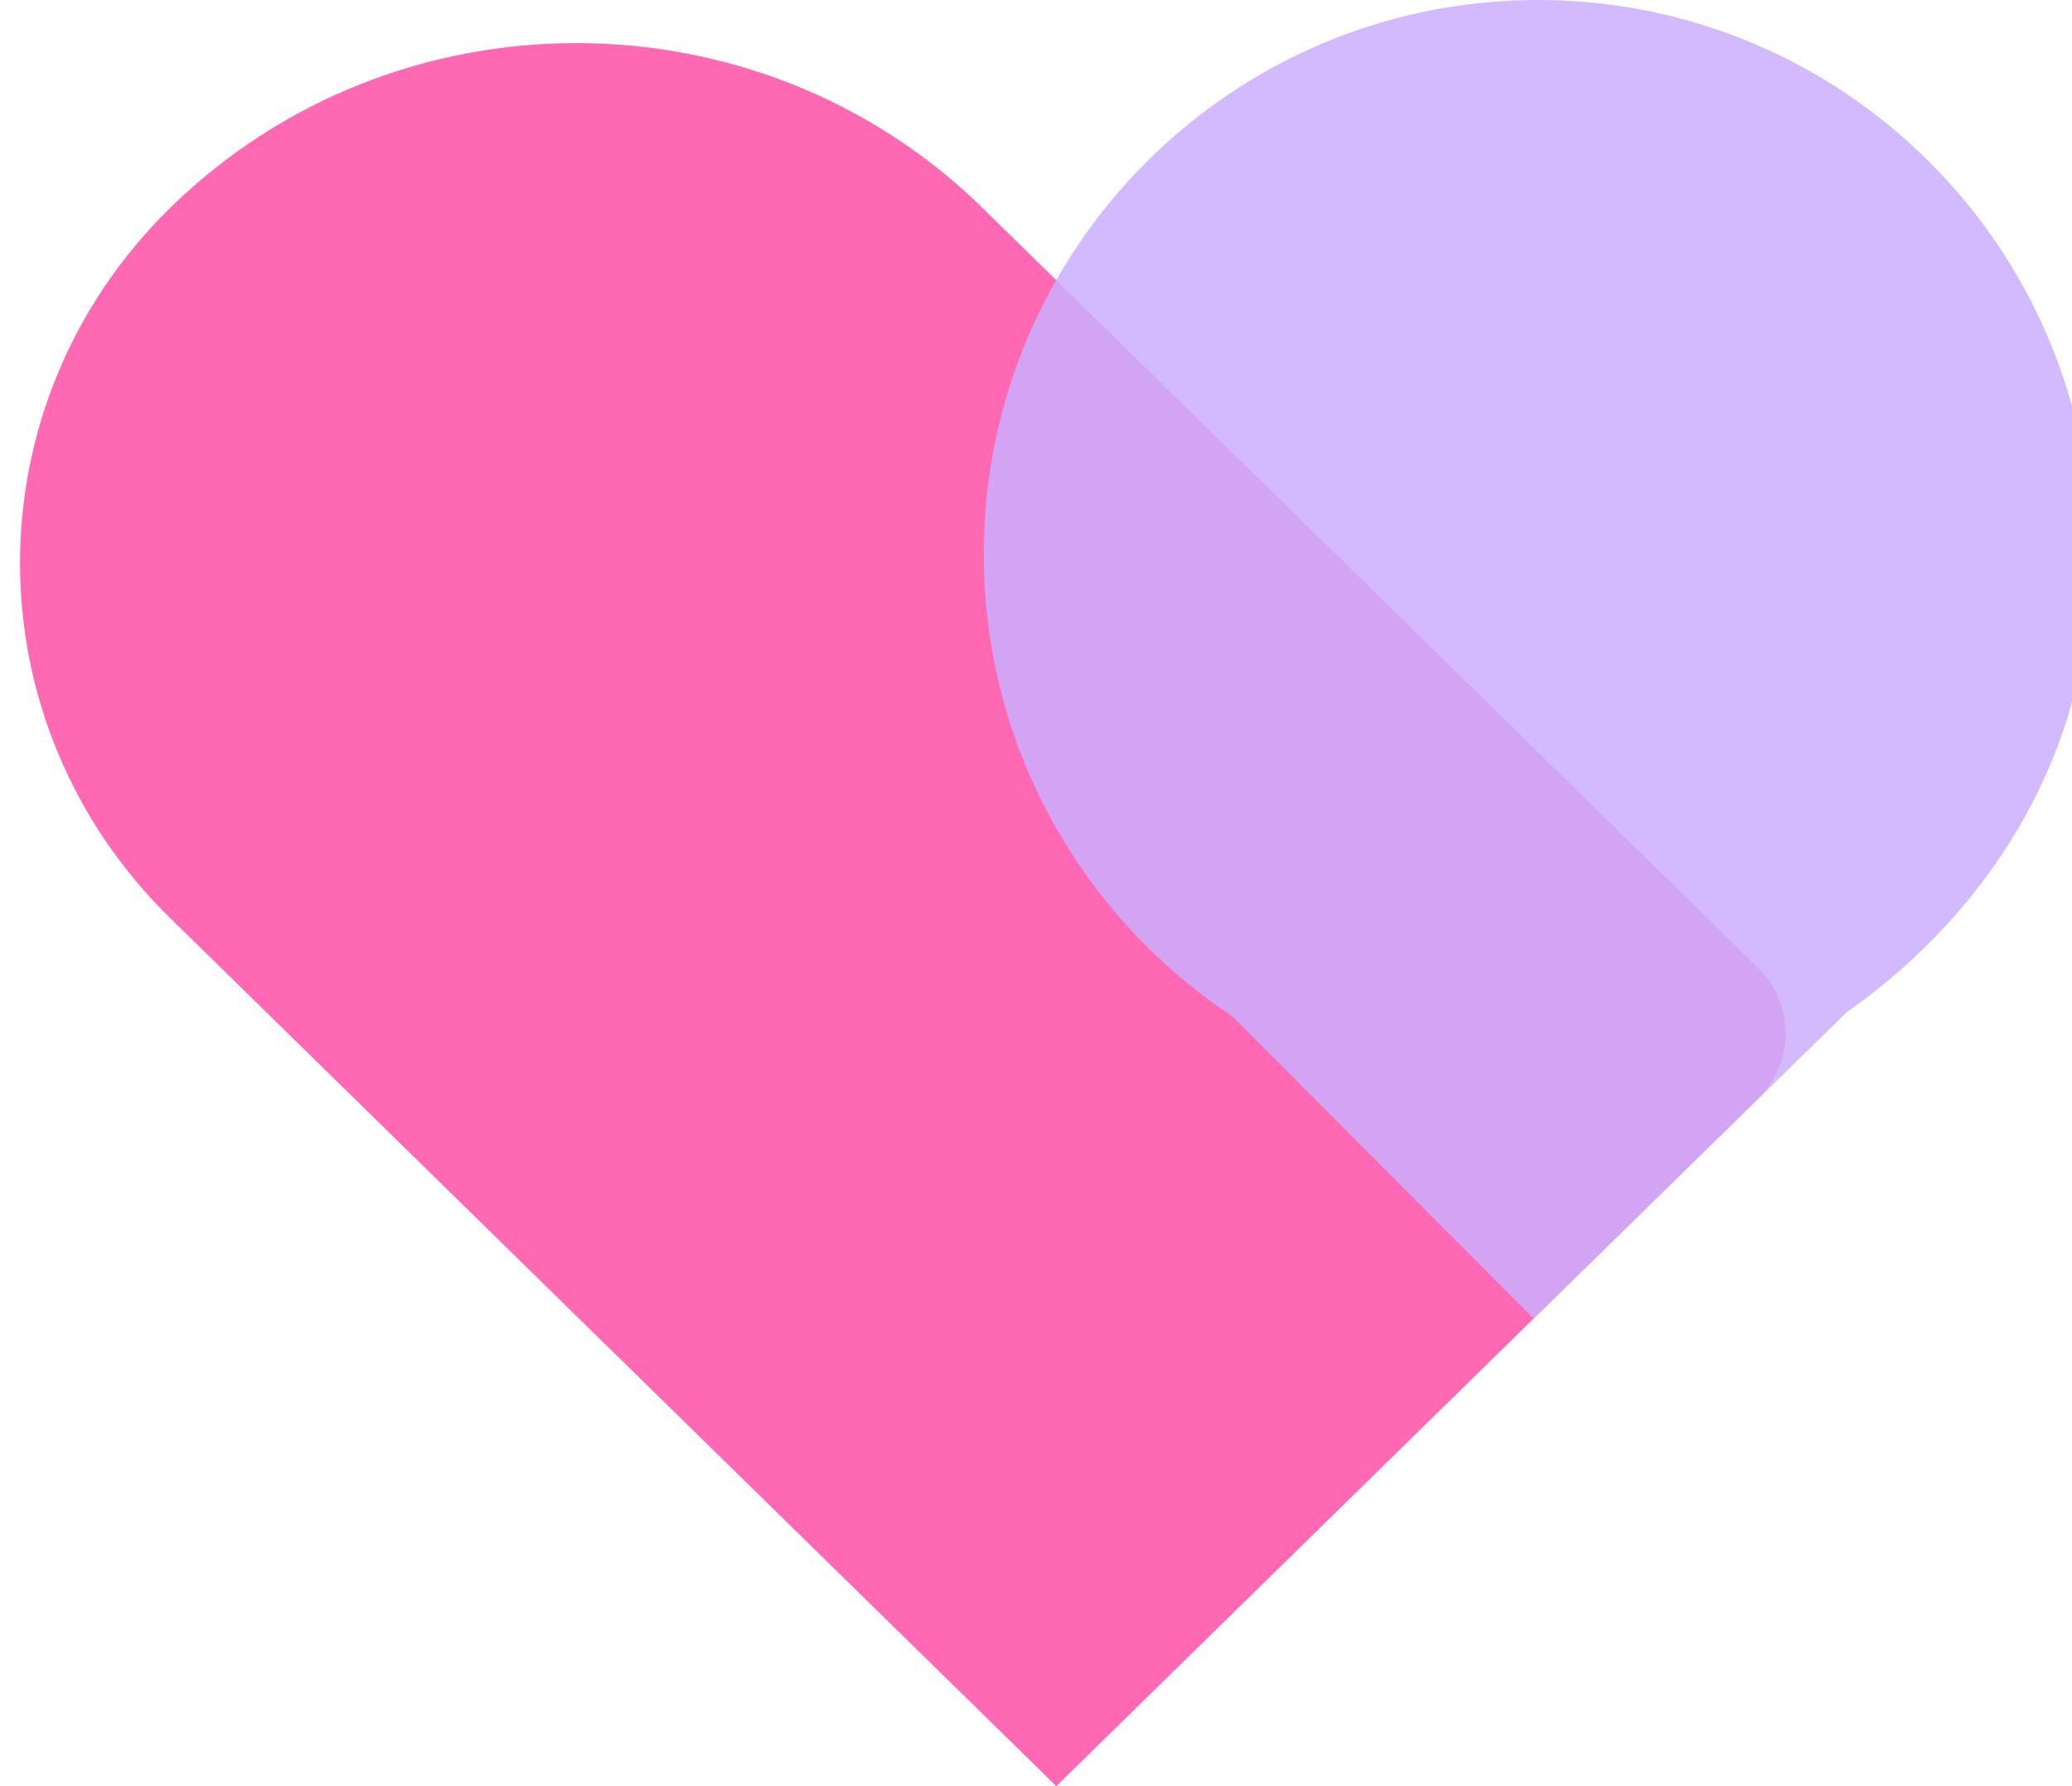 <?xml version="1.0" encoding="UTF-8"?>
<svg id="_レイヤー_2" data-name="レイヤー 2" xmlns="http://www.w3.org/2000/svg" viewBox="-1 0 103.47 89.21">
  <defs>
    <style>
      .cls-1 {
        fill: #ff69b3;
      }

      .cls-2 {
        fill: #cbaefe;
        opacity: .85;
      }
    </style>
  </defs>
  <g id="_レイヤー_1-2" data-name="レイヤー 1">
    <g>
      <path class="cls-1" d="M7.5,10.38h0c-10,9.8-10,25.68,0,35.47l44.25,43.35,35.03-34.32c1.85-1.81,1.85-4.75,0-6.56L48.06,10.38c-11.2-10.97-29.36-10.97-40.56,0Z"/>
      <path class="cls-2" d="M103.47,27.67c0-15.28-12.39-27.67-27.67-27.67s-27.67,12.39-27.67,27.67c0,9.64,4.93,18.13,12.41,23.08,5.02,5.03,10.03,10.07,15.05,15.1,5.21-5.1,10.42-10.2,15.63-15.3,2.44-1.71,8.42-6.4,11.03-14.72.19-.59,1.22-4.28,1.22-8.16Z"/>
    </g>
  </g>
</svg>